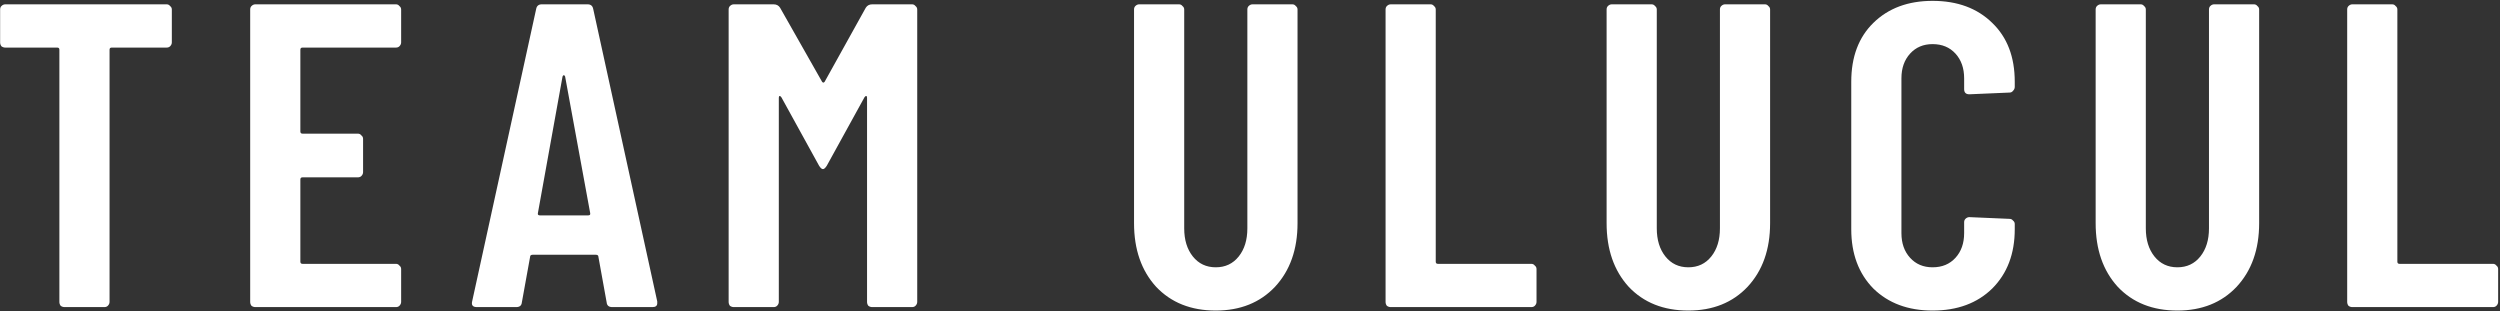 <svg width="1156" height="144" viewBox="0 0 1156 144" fill="none" xmlns="http://www.w3.org/2000/svg">
<rect x="0" y="0" width="1156" height="144" fill="#333333" stroke="none"/>
<path d="M77.057 2C77.724 2 78.257 2.267 78.657 2.8C79.19 3.2 79.457 3.733 79.457 4.4V19.6C79.457 20.267 79.19 20.867 78.657 21.4C78.257 21.8 77.724 22 77.057 22H51.657C50.99 22 50.657 22.333 50.657 23V139.6C50.657 140.267 50.39 140.867 49.857 141.4C49.457 141.8 48.924 142 48.257 142H29.857C29.19 142 28.59 141.8 28.057 141.4C27.657 140.867 27.457 140.267 27.457 139.6V23C27.457 22.333 27.124 22 26.457 22H2.457C1.79 22 1.19 21.8 0.657 21.4C0.257 20.867 0.057 20.267 0.057 19.6V4.4C0.057 3.733 0.257 3.2 0.657 2.8C1.19 2.267 1.79 2 2.457 2H77.057ZM185.487 19.6C185.487 20.267 185.22 20.867 184.687 21.4C184.287 21.8 183.753 22 183.087 22H139.887C139.22 22 138.887 22.333 138.887 23V60.8C138.887 61.467 139.22 61.8 139.887 61.8H165.487C166.153 61.8 166.687 62.067 167.087 62.6C167.62 63 167.887 63.533 167.887 64.2V79.6C167.887 80.267 167.62 80.867 167.087 81.4C166.687 81.8 166.153 82 165.487 82H139.887C139.22 82 138.887 82.333 138.887 83V121C138.887 121.667 139.22 122 139.887 122H183.087C183.753 122 184.287 122.267 184.687 122.8C185.22 123.2 185.487 123.733 185.487 124.4V139.6C185.487 140.267 185.22 140.867 184.687 141.4C184.287 141.8 183.753 142 183.087 142H118.087C117.42 142 116.82 141.8 116.287 141.4C115.887 140.867 115.687 140.267 115.687 139.6V4.4C115.687 3.733 115.887 3.2 116.287 2.8C116.82 2.267 117.42 2 118.087 2H183.087C183.753 2 184.287 2.267 184.687 2.8C185.22 3.2 185.487 3.733 185.487 4.4V19.6ZM283.112 142C281.512 142 280.645 141.267 280.512 139.8L276.712 118.8C276.712 118.133 276.312 117.8 275.512 117.8H246.312C245.512 117.8 245.112 118.133 245.112 118.8L241.312 139.8C241.178 141.267 240.312 142 238.712 142H220.512C218.645 142 217.912 141.133 218.312 139.4L247.912 4.2C248.178 2.733 249.045 2 250.512 2H271.712C273.178 2 274.045 2.733 274.312 4.2L303.912 139.4V140.2C303.912 141.4 303.178 142 301.712 142H283.112ZM248.712 98.6C248.578 99.267 248.912 99.6 249.712 99.6H271.912C272.712 99.6 273.045 99.267 272.912 98.6L261.312 35.4C261.178 35 260.978 34.8 260.712 34.8C260.445 34.8 260.245 35 260.112 35.4L248.712 98.6ZM400.323 3.6C400.989 2.533 401.989 2 403.323 2H421.723C422.389 2 422.923 2.267 423.323 2.8C423.856 3.2 424.123 3.733 424.123 4.4V139.6C424.123 140.267 423.856 140.867 423.323 141.4C422.923 141.8 422.389 142 421.723 142H403.323C402.656 142 402.056 141.8 401.523 141.4C401.123 140.867 400.923 140.267 400.923 139.6V45.2C400.923 44.667 400.789 44.4 400.523 44.4C400.256 44.4 399.989 44.6 399.723 45L382.323 76.6C381.656 77.667 381.056 78.2 380.523 78.2C379.989 78.2 379.389 77.667 378.723 76.6L361.323 45C361.056 44.6 360.789 44.4 360.523 44.4C360.256 44.4 360.123 44.667 360.123 45.2V139.6C360.123 140.267 359.856 140.867 359.323 141.4C358.923 141.8 358.389 142 357.723 142H339.323C338.656 142 338.056 141.8 337.523 141.4C337.123 140.867 336.923 140.267 336.923 139.6V4.4C336.923 3.733 337.123 3.2 337.523 2.8C338.056 2.267 338.656 2 339.323 2H357.723C359.056 2 360.056 2.533 360.723 3.6L380.123 37.8C380.523 38.333 380.923 38.333 381.323 37.8L400.323 3.6ZM562.179 143.6C550.712 143.6 541.512 139.933 534.579 132.6C527.779 125.133 524.379 115.333 524.379 103.2V4.4C524.379 3.733 524.579 3.2 524.979 2.8C525.512 2.267 526.112 2 526.779 2H545.179C545.846 2 546.379 2.267 546.779 2.8C547.312 3.2 547.579 3.733 547.579 4.4V105.6C547.579 110.933 548.912 115.267 551.579 118.6C554.246 121.933 557.779 123.6 562.179 123.6C566.579 123.6 570.112 121.933 572.779 118.6C575.446 115.267 576.779 110.933 576.779 105.6V4.4C576.779 3.733 576.979 3.2 577.379 2.8C577.912 2.267 578.512 2 579.179 2H597.579C598.246 2 598.779 2.267 599.179 2.8C599.712 3.2 599.979 3.733 599.979 4.4V103.2C599.979 115.333 596.512 125.133 589.579 132.6C582.646 139.933 573.512 143.6 562.179 143.6ZM643.087 142C642.42 142 641.82 141.8 641.287 141.4C640.887 140.867 640.687 140.267 640.687 139.6V4.4C640.687 3.733 640.887 3.2 641.287 2.8C641.82 2.267 642.42 2 643.087 2H661.487C662.153 2 662.687 2.267 663.087 2.8C663.62 3.2 663.887 3.733 663.887 4.4V121C663.887 121.667 664.22 122 664.887 122H708.087C708.753 122 709.287 122.267 709.687 122.8C710.22 123.2 710.487 123.733 710.487 124.4V139.6C710.487 140.267 710.22 140.867 709.687 141.4C709.287 141.8 708.753 142 708.087 142H643.087ZM780.695 143.6C769.228 143.6 760.028 139.933 753.095 132.6C746.295 125.133 742.895 115.333 742.895 103.2V4.4C742.895 3.733 743.095 3.2 743.495 2.8C744.028 2.267 744.628 2 745.295 2H763.695C764.361 2 764.895 2.267 765.295 2.8C765.828 3.2 766.095 3.733 766.095 4.4V105.6C766.095 110.933 767.428 115.267 770.095 118.6C772.761 121.933 776.295 123.6 780.695 123.6C785.095 123.6 788.628 121.933 791.295 118.6C793.961 115.267 795.295 110.933 795.295 105.6V4.4C795.295 3.733 795.495 3.2 795.895 2.8C796.428 2.267 797.028 2 797.695 2H816.095C816.761 2 817.295 2.267 817.695 2.8C818.228 3.2 818.495 3.733 818.495 4.4V103.2C818.495 115.333 815.028 125.133 808.095 132.6C801.161 139.933 792.028 143.6 780.695 143.6ZM893.621 143.6C882.288 143.6 873.154 140.2 866.221 133.4C859.421 126.467 856.021 117.333 856.021 106V37.8C856.021 26.333 859.421 17.267 866.221 10.6C873.154 3.8 882.288 0.4 893.621 0.4C905.088 0.4 914.288 3.8 921.221 10.6C928.154 17.267 931.621 26.333 931.621 37.8V40.2C931.621 40.867 931.354 41.467 930.821 42C930.421 42.533 929.888 42.8 929.221 42.8L910.621 43.6C909.021 43.6 908.221 42.8 908.221 41.2V36.2C908.221 31.533 906.888 27.733 904.221 24.8C901.554 21.867 898.021 20.4 893.621 20.4C889.354 20.4 885.888 21.867 883.221 24.8C880.554 27.733 879.221 31.533 879.221 36.2V107.8C879.221 112.467 880.554 116.267 883.221 119.2C885.888 122.133 889.354 123.6 893.621 123.6C898.021 123.6 901.554 122.133 904.221 119.2C906.888 116.267 908.221 112.467 908.221 107.8V102.8C908.221 102.133 908.421 101.6 908.821 101.2C909.354 100.667 909.954 100.4 910.621 100.4L929.221 101.2C929.888 101.2 930.421 101.467 930.821 102C931.354 102.4 931.621 102.933 931.621 103.6V106C931.621 117.333 928.154 126.467 921.221 133.4C914.288 140.2 905.088 143.6 893.621 143.6ZM1006.83 143.6C995.361 143.6 986.161 139.933 979.227 132.6C972.427 125.133 969.027 115.333 969.027 103.2V4.4C969.027 3.733 969.227 3.2 969.627 2.8C970.161 2.267 970.761 2 971.427 2H989.827C990.494 2 991.027 2.267 991.427 2.8C991.961 3.2 992.227 3.733 992.227 4.4V105.6C992.227 110.933 993.561 115.267 996.227 118.6C998.894 121.933 1002.43 123.6 1006.83 123.6C1011.23 123.6 1014.76 121.933 1017.43 118.6C1020.09 115.267 1021.43 110.933 1021.43 105.6V4.4C1021.43 3.733 1021.63 3.2 1022.03 2.8C1022.56 2.267 1023.16 2 1023.83 2H1042.23C1042.89 2 1043.43 2.267 1043.83 2.8C1044.36 3.2 1044.63 3.733 1044.63 4.4V103.2C1044.63 115.333 1041.16 125.133 1034.23 132.6C1027.29 139.933 1018.16 143.6 1006.83 143.6ZM1087.74 142C1087.07 142 1086.47 141.8 1085.94 141.4C1085.54 140.867 1085.34 140.267 1085.34 139.6V4.4C1085.34 3.733 1085.54 3.2 1085.94 2.8C1086.47 2.267 1087.07 2 1087.74 2H1106.14C1106.8 2 1107.34 2.267 1107.74 2.8C1108.27 3.2 1108.54 3.733 1108.54 4.4V121C1108.54 121.667 1108.87 122 1109.54 122H1152.74C1153.4 122 1153.94 122.267 1154.34 122.8C1154.87 123.2 1155.14 123.733 1155.14 124.4V139.6C1155.14 140.267 1154.87 140.867 1154.34 141.4C1153.94 141.8 1153.4 142 1152.74 142H1087.74Z" fill="white"/>
</svg>
